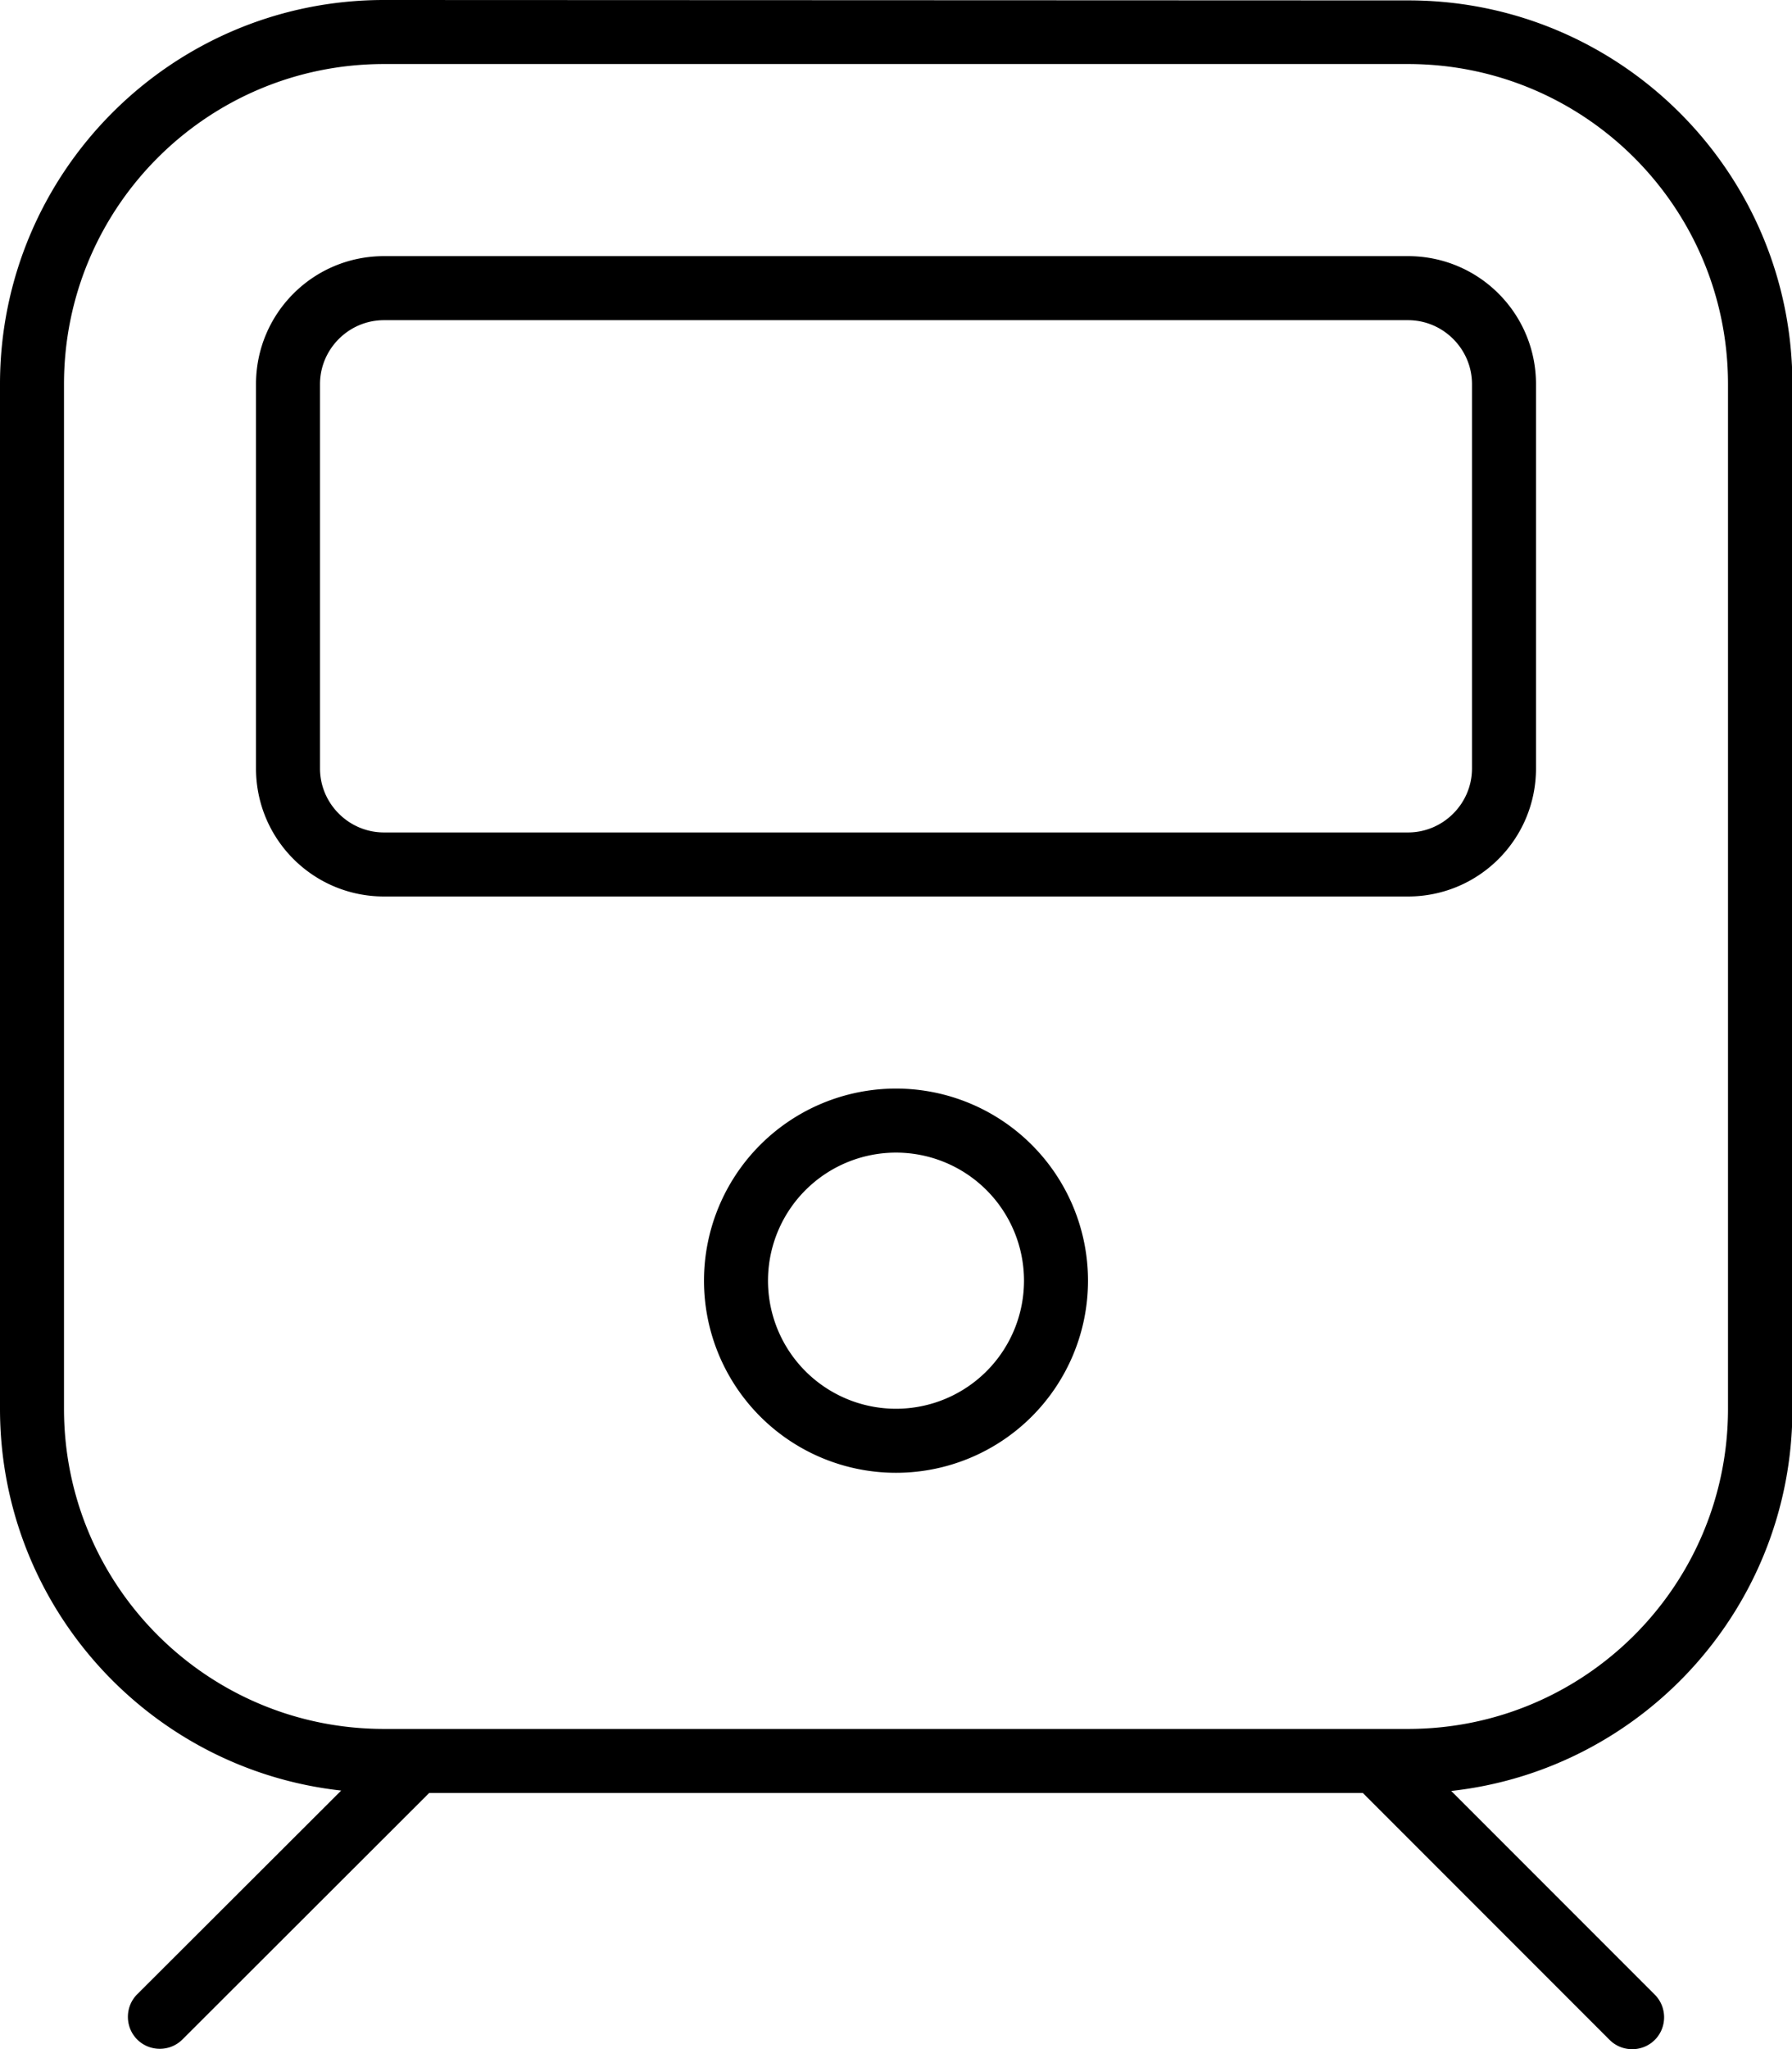 <svg xmlns="http://www.w3.org/2000/svg" viewBox="0 0 448 512"><!--! Font Awesome Pro 6.6.0 by @fontawesome - https://fontawesome.com License - https://fontawesome.com/license (Commercial License) Copyright 2024 Fonticons, Inc. --><path d="M352 16c44.2 0 80 35.8 80 80l0 256c0 44.2-35.8 80-80 80L96 432c-44.2 0-80-35.8-80-80L16 96c0-44.2 35.8-80 80-80l256 0zM96 0C43 0 0 43 0 96L0 352c0 49.4 37.3 90.1 85.3 95.4L34.3 498.3c-3.1 3.1-3.1 8.2 0 11.3s8.2 3.1 11.3 0L107.3 448l233.4 0 61.7 61.7c3.1 3.1 8.2 3.1 11.3 0s3.1-8.2 0-11.3l-50.9-50.9c48-5.3 85.3-46 85.3-95.4l0-256c0-53-43-96-96-96L96 0zM272 320a48 48 0 1 0 -96 0 48 48 0 1 0 96 0zm-48-32a32 32 0 1 1 0 64 32 32 0 1 1 0-64zM96 80l256 0c8.8 0 16 7.2 16 16l0 96c0 8.8-7.2 16-16 16L96 208c-8.8 0-16-7.2-16-16l0-96c0-8.8 7.2-16 16-16zM64 96l0 96c0 17.7 14.3 32 32 32l256 0c17.7 0 32-14.3 32-32l0-96c0-17.7-14.3-32-32-32L96 64C78.3 64 64 78.3 64 96z"/></svg>